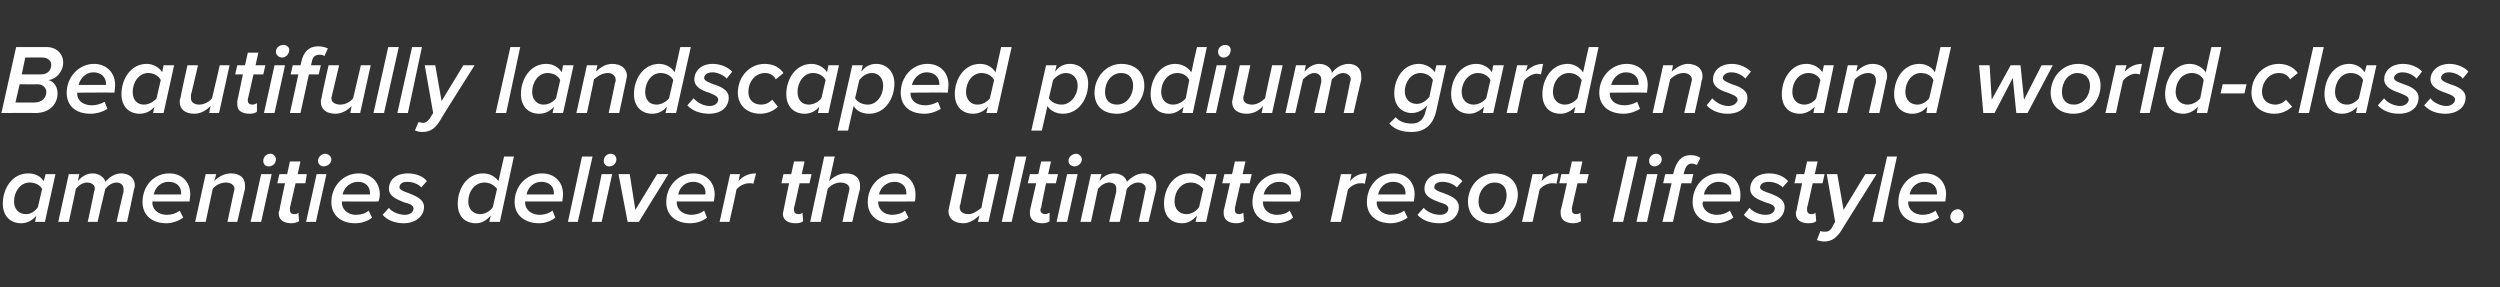 <?xml version="1.0" standalone="no"?><!DOCTYPE svg PUBLIC "-//W3C//DTD SVG 1.1//EN" "http://www.w3.org/Graphics/SVG/1.1/DTD/svg11.dtd"><svg xmlns="http://www.w3.org/2000/svg" version="1.1" width="356.1px" height="40.9px" viewBox="0 -5 356.1 40.9" style="top:-5px"><rect x="0" y="-5" width="356.1" height="40.9" fill="#333333" stroke="none"/>  <desc>Beautifully landscaped podium gardens and world class amenities deliver the ultimate resort lifestyle.</desc>  <defs/>  <g id="Polygon11426">    <path d="M 6.5 19.8 L 7.9 19.8 L 6.4 26.6 L 5 26.6 C 5 26.6 5.15 25.71 5.2 25.7 C 4.6 26.4 3.9 26.8 3 26.8 C 1.5 26.8 0.4 25.8 0.4 24 C 0.4 21.9 1.7 19.7 4 19.7 C 5 19.7 5.8 20.1 6.2 20.8 C 6.24 20.81 6.5 19.8 6.5 19.8 Z M 3.7 25.5 C 4.4 25.5 5 25.1 5.4 24.5 C 5.4 24.5 6 21.9 6 21.9 C 5.7 21.4 5.1 21 4.2 21 C 2.9 21 2 22.3 2 23.7 C 2 24.8 2.7 25.5 3.7 25.5 Z M 17.6 22.3 C 17.6 22.2 17.6 22.1 17.6 21.9 C 17.6 21.3 17.1 21 16.6 21 C 16 21 15.4 21.4 15 21.9 C 14.98 21.89 13.9 26.6 13.9 26.6 L 12.5 26.6 C 12.5 26.6 13.43 22.29 13.4 22.3 C 13.5 22.1 13.5 22 13.5 21.8 C 13.5 21.4 13.1 21 12.4 21 C 11.8 21 11.2 21.4 10.8 21.9 C 10.84 21.89 9.8 26.6 9.8 26.6 L 8.3 26.6 L 9.8 19.8 L 11.3 19.8 C 11.3 19.8 11.09 20.77 11.1 20.8 C 11.5 20.3 12.2 19.7 13.2 19.7 C 14.4 19.7 15 20.6 15 20.9 C 15 20.9 15 20.9 15 20.9 C 15.5 20.3 16.3 19.7 17.3 19.7 C 18.3 19.7 19.2 20.3 19.2 21.4 C 19.2 21.6 19.2 21.8 19.1 21.9 C 19.12 21.94 18.1 26.6 18.1 26.6 L 16.6 26.6 C 16.6 26.6 17.57 22.29 17.6 22.3 Z M 24.1 19.7 C 25.9 19.7 27.1 20.9 27.1 22.7 C 27.1 23 27 23.5 27 23.7 C 26.98 23.71 21.7 23.7 21.7 23.7 C 21.7 23.7 21.73 23.95 21.7 23.9 C 21.7 24.7 22.4 25.6 23.8 25.6 C 24.4 25.6 25.1 25.4 25.6 25 C 25.6 25 26.1 26 26.1 26 C 25.4 26.5 24.5 26.8 23.7 26.8 C 21.6 26.8 20.3 25.6 20.3 23.8 C 20.3 21.5 21.9 19.7 24.1 19.7 Z M 25.8 22.5 C 25.8 21.6 25.2 20.9 24 20.9 C 22.9 20.9 22.1 21.7 21.9 22.7 C 21.9 22.7 25.8 22.7 25.8 22.7 C 25.8 22.6 25.8 22.5 25.8 22.5 Z M 33.3 22.4 C 33.3 22.2 33.4 22.1 33.4 21.9 C 33.4 21.3 32.8 21 32.2 21 C 31.4 21 30.7 21.4 30.3 21.9 C 30.3 21.89 29.3 26.6 29.3 26.6 L 27.8 26.6 L 29.3 19.8 L 30.8 19.8 C 30.8 19.8 30.55 20.77 30.5 20.8 C 31.1 20.2 31.9 19.7 32.9 19.7 C 34.1 19.7 34.9 20.3 34.9 21.4 C 34.9 21.5 34.9 21.8 34.9 21.9 C 34.86 21.94 33.8 26.6 33.8 26.6 L 32.4 26.6 C 32.4 26.6 33.29 22.36 33.3 22.4 Z M 38.5 16.9 C 39 16.9 39.3 17.3 39.3 17.7 C 39.3 18.3 38.8 18.7 38.3 18.7 C 37.8 18.7 37.5 18.4 37.5 17.9 C 37.5 17.3 38 16.9 38.5 16.9 Z M 37.2 19.8 L 38.7 19.8 L 37.2 26.6 L 35.7 26.6 L 37.2 19.8 Z M 39.8 25 C 39.76 24.97 40.6 21.1 40.6 21.1 L 39.5 21.1 L 39.8 19.8 L 40.9 19.8 L 41.3 18 L 42.8 18 L 42.4 19.8 L 43.7 19.8 L 43.5 21.1 L 42.1 21.1 C 42.1 21.1 41.31 24.61 41.3 24.6 C 41.3 24.7 41.3 24.8 41.3 24.9 C 41.3 25.3 41.5 25.5 42 25.5 C 42.2 25.5 42.4 25.4 42.5 25.3 C 42.5 25.3 42.6 26.5 42.6 26.5 C 42.3 26.7 41.9 26.8 41.5 26.8 C 40.4 26.8 39.7 26.3 39.7 25.4 C 39.7 25.3 39.7 25.1 39.8 25 Z M 46.3 16.9 C 46.8 16.9 47.2 17.3 47.2 17.7 C 47.2 18.3 46.6 18.7 46.1 18.7 C 45.7 18.7 45.3 18.4 45.3 17.9 C 45.3 17.3 45.9 16.9 46.3 16.9 Z M 45.1 19.8 L 46.5 19.8 L 45 26.6 L 43.6 26.6 L 45.1 19.8 Z M 51.1 19.7 C 52.8 19.7 54.1 20.9 54.1 22.7 C 54.1 23 54 23.5 53.9 23.7 C 53.93 23.71 48.7 23.7 48.7 23.7 C 48.7 23.7 48.68 23.95 48.7 23.9 C 48.7 24.7 49.4 25.6 50.7 25.6 C 51.4 25.6 52.1 25.4 52.5 25 C 52.5 25 53 26 53 26 C 52.4 26.5 51.5 26.8 50.6 26.8 C 48.5 26.8 47.2 25.6 47.2 23.8 C 47.2 21.5 48.9 19.7 51.1 19.7 Z M 52.7 22.5 C 52.7 21.6 52.1 20.9 51 20.9 C 49.9 20.9 49 21.7 48.8 22.7 C 48.8 22.7 52.7 22.7 52.7 22.7 C 52.7 22.6 52.7 22.5 52.7 22.5 Z M 55.4 24.6 C 55.7 25.1 56.7 25.6 57.7 25.6 C 58.4 25.6 58.9 25.2 58.9 24.7 C 58.9 24.2 58.3 24 57.5 23.8 C 56.6 23.4 55.4 23 55.4 21.9 C 55.4 20.7 56.3 19.7 58.1 19.7 C 59.2 19.7 60.3 20.1 60.8 20.8 C 60.8 20.8 60 21.7 60 21.7 C 59.7 21.3 58.9 20.9 58 20.9 C 57.3 20.9 56.9 21.2 56.9 21.7 C 56.9 22 57.5 22.3 58.2 22.5 C 59.1 22.9 60.4 23.3 60.4 24.5 C 60.4 25.7 59.3 26.8 57.5 26.8 C 56.3 26.8 55.2 26.4 54.5 25.6 C 54.5 25.6 55.4 24.6 55.4 24.6 Z M 71.8 17.3 L 73.2 17.3 L 71.2 26.6 L 69.7 26.6 C 69.7 26.6 69.9 25.71 69.9 25.7 C 69.3 26.4 68.6 26.8 67.8 26.8 C 66.2 26.8 65.2 25.8 65.2 24 C 65.2 21.9 66.5 19.7 68.8 19.7 C 69.7 19.7 70.5 20.1 71 20.8 C 70.99 20.81 71.8 17.3 71.8 17.3 Z M 68.4 25.5 C 69.1 25.5 69.8 25.1 70.2 24.5 C 70.2 24.5 70.8 21.9 70.8 21.9 C 70.4 21.4 69.8 21 69 21 C 67.6 21 66.7 22.3 66.7 23.7 C 66.7 24.8 67.4 25.5 68.4 25.5 Z M 77.2 19.7 C 79 19.7 80.2 20.9 80.2 22.7 C 80.2 23 80.1 23.5 80.1 23.7 C 80.06 23.71 74.8 23.7 74.8 23.7 C 74.8 23.7 74.81 23.95 74.8 23.9 C 74.8 24.7 75.5 25.6 76.9 25.6 C 77.5 25.6 78.2 25.4 78.7 25 C 78.7 25 79.1 26 79.1 26 C 78.5 26.5 77.6 26.8 76.8 26.8 C 74.7 26.8 73.3 25.6 73.3 23.8 C 73.3 21.5 75 19.7 77.2 19.7 Z M 78.9 22.5 C 78.9 21.6 78.3 20.9 77.1 20.9 C 76 20.9 75.2 21.7 75 22.7 C 75 22.7 78.9 22.7 78.9 22.7 C 78.9 22.6 78.9 22.5 78.9 22.5 Z M 82.9 17.3 L 84.4 17.3 L 82.3 26.6 L 80.9 26.6 L 82.9 17.3 Z M 87 16.9 C 87.5 16.9 87.8 17.3 87.8 17.7 C 87.8 18.3 87.3 18.7 86.8 18.7 C 86.3 18.7 86 18.4 86 17.9 C 86 17.3 86.5 16.9 87 16.9 Z M 85.7 19.8 L 87.2 19.8 L 85.7 26.6 L 84.3 26.6 L 85.7 19.8 Z M 88.1 19.8 L 89.7 19.8 L 90.5 24.9 L 93.6 19.8 L 95.2 19.8 L 91 26.6 L 89.4 26.6 L 88.1 19.8 Z M 98.8 19.7 C 100.5 19.7 101.8 20.9 101.8 22.7 C 101.8 23 101.7 23.5 101.7 23.7 C 101.65 23.71 96.4 23.7 96.4 23.7 C 96.4 23.7 96.4 23.95 96.4 23.9 C 96.4 24.7 97.1 25.6 98.5 25.6 C 99.1 25.6 99.8 25.4 100.3 25 C 100.3 25 100.7 26 100.7 26 C 100.1 26.5 99.2 26.8 98.3 26.8 C 96.2 26.8 94.9 25.6 94.9 23.8 C 94.9 21.5 96.6 19.7 98.8 19.7 Z M 100.5 22.5 C 100.5 21.6 99.9 20.9 98.7 20.9 C 97.6 20.9 96.8 21.7 96.6 22.7 C 96.6 22.7 100.4 22.7 100.4 22.7 C 100.5 22.6 100.5 22.5 100.5 22.5 Z M 104 19.8 L 105.4 19.8 C 105.4 19.8 105.21 20.8 105.2 20.8 C 105.8 20.1 106.6 19.7 107.7 19.7 C 107.7 19.7 107.3 21.2 107.3 21.2 C 107.2 21.1 107 21.1 106.7 21.1 C 106 21.1 105.3 21.5 104.9 22 C 104.94 22.03 103.9 26.6 103.9 26.6 L 102.5 26.6 L 104 19.8 Z M 111.6 25 C 111.58 24.97 112.4 21.1 112.4 21.1 L 111.3 21.1 L 111.6 19.8 L 112.7 19.8 L 113.1 18 L 114.6 18 L 114.2 19.8 L 115.6 19.8 L 115.3 21.1 L 113.9 21.1 C 113.9 21.1 113.13 24.61 113.1 24.6 C 113.1 24.7 113.1 24.8 113.1 24.9 C 113.1 25.3 113.3 25.5 113.8 25.5 C 114 25.5 114.2 25.4 114.3 25.3 C 114.3 25.3 114.4 26.5 114.4 26.5 C 114.2 26.7 113.8 26.8 113.3 26.8 C 112.2 26.8 111.5 26.3 111.5 25.4 C 111.5 25.3 111.6 25.1 111.6 25 Z M 120.9 22.4 C 120.9 22.3 121 22 121 21.9 C 121 21.3 120.4 21 119.7 21 C 119 21 118.3 21.4 117.9 21.9 C 117.89 21.9 116.9 26.6 116.9 26.6 L 115.4 26.6 L 117.4 17.3 L 118.9 17.3 C 118.9 17.3 118.14 20.77 118.1 20.8 C 118.7 20.2 119.5 19.7 120.5 19.7 C 121.7 19.7 122.5 20.3 122.5 21.4 C 122.5 21.5 122.5 21.8 122.5 21.9 C 122.45 21.94 121.4 26.6 121.4 26.6 L 120 26.6 C 120 26.6 120.89 22.36 120.9 22.4 Z M 127.5 19.7 C 129.2 19.7 130.4 20.9 130.4 22.7 C 130.4 23 130.4 23.5 130.3 23.7 C 130.32 23.71 125.1 23.7 125.1 23.7 C 125.1 23.7 125.07 23.95 125.1 23.9 C 125.1 24.7 125.8 25.6 127.1 25.6 C 127.7 25.6 128.5 25.4 128.9 25 C 128.9 25 129.4 26 129.4 26 C 128.8 26.5 127.9 26.8 127 26.8 C 124.9 26.8 123.6 25.6 123.6 23.8 C 123.6 21.5 125.3 19.7 127.5 19.7 Z M 129.1 22.5 C 129.1 21.6 128.5 20.9 127.4 20.9 C 126.3 20.9 125.4 21.7 125.2 22.7 C 125.2 22.7 129.1 22.7 129.1 22.7 C 129.1 22.6 129.1 22.5 129.1 22.5 Z M 136.8 24.1 C 136.7 24.2 136.7 24.4 136.7 24.5 C 136.7 25.2 137.2 25.5 138 25.5 C 138.6 25.5 139.3 25 139.8 24.6 C 139.76 24.55 140.8 19.8 140.8 19.8 L 142.3 19.8 L 140.8 26.6 L 139.3 26.6 C 139.3 26.6 139.51 25.68 139.5 25.7 C 138.9 26.2 138.2 26.8 137.2 26.8 C 135.9 26.8 135.1 26.1 135.1 25.1 C 135.1 24.9 135.2 24.6 135.2 24.5 C 135.2 24.51 136.2 19.8 136.2 19.8 L 137.7 19.8 C 137.7 19.8 136.76 24.07 136.8 24.1 Z M 144.7 17.3 L 146.2 17.3 L 144.1 26.6 L 142.7 26.6 L 144.7 17.3 Z M 146.7 25 C 146.7 24.97 147.6 21.1 147.6 21.1 L 146.4 21.1 L 146.7 19.8 L 147.9 19.8 L 148.3 18 L 149.7 18 L 149.3 19.8 L 150.7 19.8 L 150.4 21.1 L 149 21.1 C 149 21.1 148.26 24.61 148.3 24.6 C 148.2 24.7 148.2 24.8 148.2 24.9 C 148.2 25.3 148.5 25.5 148.9 25.5 C 149.1 25.5 149.3 25.4 149.5 25.3 C 149.5 25.3 149.5 26.5 149.5 26.5 C 149.3 26.7 148.9 26.8 148.5 26.8 C 147.4 26.8 146.7 26.3 146.7 25.4 C 146.7 25.3 146.7 25.1 146.7 25 Z M 153.3 16.9 C 153.7 16.9 154.1 17.3 154.1 17.7 C 154.1 18.3 153.5 18.7 153.1 18.7 C 152.6 18.7 152.2 18.4 152.2 17.9 C 152.2 17.3 152.8 16.9 153.3 16.9 Z M 152 19.8 L 153.5 19.8 L 152 26.6 L 150.5 26.6 L 152 19.8 Z M 163.1 22.3 C 163.1 22.2 163.2 22.1 163.2 21.9 C 163.2 21.3 162.7 21 162.1 21 C 161.5 21 160.9 21.4 160.5 21.9 C 160.54 21.89 159.5 26.6 159.5 26.6 L 158 26.6 C 158 26.6 158.98 22.29 159 22.3 C 159 22.1 159 22 159 21.8 C 159 21.4 158.7 21 158 21 C 157.4 21 156.8 21.4 156.4 21.9 C 156.39 21.89 155.4 26.6 155.4 26.6 L 153.9 26.6 L 155.4 19.8 L 156.9 19.8 C 156.9 19.8 156.64 20.77 156.6 20.8 C 157 20.3 157.7 19.7 158.7 19.7 C 160 19.7 160.5 20.6 160.5 20.9 C 160.5 20.9 160.5 20.9 160.5 20.9 C 161.1 20.3 161.9 19.7 162.9 19.7 C 163.9 19.7 164.7 20.3 164.7 21.4 C 164.7 21.6 164.7 21.8 164.7 21.9 C 164.68 21.94 163.6 26.6 163.6 26.6 L 162.2 26.6 C 162.2 26.6 163.13 22.29 163.1 22.3 Z M 171.8 19.8 L 173.3 19.8 L 171.8 26.6 L 170.3 26.6 C 170.3 26.6 170.5 25.71 170.5 25.7 C 169.9 26.4 169.2 26.8 168.4 26.8 C 166.8 26.8 165.8 25.8 165.8 24 C 165.8 21.9 167.1 19.7 169.4 19.7 C 170.3 19.7 171.1 20.1 171.6 20.8 C 171.59 20.81 171.8 19.8 171.8 19.8 Z M 169 25.5 C 169.7 25.5 170.4 25.1 170.8 24.5 C 170.8 24.5 171.4 21.9 171.4 21.9 C 171 21.4 170.4 21 169.6 21 C 168.2 21 167.3 22.3 167.3 23.7 C 167.3 24.8 168 25.5 169 25.5 Z M 174.3 25 C 174.34 24.97 175.2 21.1 175.2 21.1 L 174.1 21.1 L 174.4 19.8 L 175.5 19.8 L 175.9 18 L 177.4 18 L 177 19.8 L 178.3 19.8 L 178 21.1 L 176.7 21.1 C 176.7 21.1 175.89 24.61 175.9 24.6 C 175.9 24.7 175.9 24.8 175.9 24.9 C 175.9 25.3 176.1 25.5 176.5 25.5 C 176.7 25.5 177 25.4 177.1 25.3 C 177.1 25.3 177.2 26.5 177.2 26.5 C 176.9 26.7 176.5 26.8 176.1 26.8 C 175 26.8 174.3 26.3 174.3 25.4 C 174.3 25.3 174.3 25.1 174.3 25 Z M 182.3 19.7 C 184 19.7 185.3 20.9 185.3 22.7 C 185.3 23 185.2 23.5 185.1 23.7 C 185.13 23.71 179.9 23.7 179.9 23.7 C 179.9 23.7 179.88 23.95 179.9 23.9 C 179.9 24.7 180.6 25.6 181.9 25.6 C 182.6 25.6 183.3 25.4 183.7 25 C 183.7 25 184.2 26 184.2 26 C 183.6 26.5 182.7 26.8 181.8 26.8 C 179.7 26.8 178.4 25.6 178.4 23.8 C 178.4 21.5 180.1 19.7 182.3 19.7 Z M 183.9 22.5 C 183.9 21.6 183.4 20.9 182.2 20.9 C 181.1 20.9 180.2 21.7 180 22.7 C 180 22.7 183.9 22.7 183.9 22.7 C 183.9 22.6 183.9 22.5 183.9 22.5 Z M 191 19.8 L 192.5 19.8 C 192.5 19.8 192.29 20.8 192.3 20.8 C 192.9 20.1 193.6 19.7 194.7 19.7 C 194.7 19.7 194.4 21.2 194.4 21.2 C 194.3 21.1 194.1 21.1 193.8 21.1 C 193.1 21.1 192.4 21.5 192 22 C 192.02 22.03 191 26.6 191 26.6 L 189.5 26.6 L 191 19.8 Z M 198.5 19.7 C 200.3 19.7 201.5 20.9 201.5 22.7 C 201.5 23 201.4 23.5 201.4 23.7 C 201.39 23.71 196.1 23.7 196.1 23.7 C 196.1 23.7 196.13 23.95 196.1 23.9 C 196.1 24.7 196.8 25.6 198.2 25.6 C 198.8 25.6 199.5 25.4 200 25 C 200 25 200.5 26 200.5 26 C 199.8 26.5 198.9 26.8 198.1 26.8 C 196 26.8 194.7 25.6 194.7 23.8 C 194.7 21.5 196.3 19.7 198.5 19.7 Z M 200.2 22.5 C 200.2 21.6 199.6 20.9 198.4 20.9 C 197.3 20.9 196.5 21.7 196.3 22.7 C 196.3 22.7 200.2 22.7 200.2 22.7 C 200.2 22.6 200.2 22.5 200.2 22.5 Z M 202.8 24.6 C 203.2 25.1 204.1 25.6 205.1 25.6 C 205.9 25.6 206.3 25.2 206.3 24.7 C 206.3 24.2 205.7 24 205 23.8 C 204 23.4 202.9 23 202.9 21.9 C 202.9 20.7 203.8 19.7 205.5 19.7 C 206.7 19.7 207.7 20.1 208.3 20.8 C 208.3 20.8 207.5 21.7 207.5 21.7 C 207.2 21.3 206.3 20.9 205.5 20.9 C 204.7 20.9 204.3 21.2 204.3 21.7 C 204.3 22 204.9 22.3 205.6 22.5 C 206.6 22.9 207.8 23.3 207.8 24.5 C 207.8 25.7 206.8 26.8 205 26.8 C 203.8 26.8 202.6 26.4 201.9 25.6 C 201.9 25.6 202.8 24.6 202.8 24.6 Z M 212.9 19.7 C 215 19.7 216.2 21 216.2 22.7 C 216.2 24.8 214.5 26.8 212.3 26.8 C 210.2 26.8 209.1 25.5 209.1 23.7 C 209.1 21.6 210.7 19.7 212.9 19.7 Z M 212.9 21 C 211.5 21 210.6 22.3 210.6 23.7 C 210.6 24.8 211.2 25.5 212.3 25.5 C 213.7 25.5 214.6 24.2 214.6 22.8 C 214.6 21.7 214 21 212.9 21 Z M 218.3 19.8 L 219.8 19.8 C 219.8 19.8 219.57 20.8 219.6 20.8 C 220.2 20.1 220.9 19.7 222 19.7 C 222 19.7 221.7 21.2 221.7 21.2 C 221.6 21.1 221.4 21.1 221.1 21.1 C 220.4 21.1 219.7 21.5 219.3 22 C 219.31 22.03 218.3 26.6 218.3 26.6 L 216.8 26.6 L 218.3 19.8 Z M 222.3 25 C 222.34 24.97 223.2 21.1 223.2 21.1 L 222.1 21.1 L 222.4 19.8 L 223.5 19.8 L 223.9 18 L 225.4 18 L 225 19.8 L 226.3 19.8 L 226 21.1 L 224.7 21.1 C 224.7 21.1 223.9 24.61 223.9 24.6 C 223.9 24.7 223.9 24.8 223.9 24.9 C 223.9 25.3 224.1 25.5 224.5 25.5 C 224.8 25.5 225 25.4 225.1 25.3 C 225.1 25.3 225.2 26.5 225.2 26.5 C 224.9 26.7 224.5 26.8 224.1 26.8 C 223 26.8 222.3 26.3 222.3 25.4 C 222.3 25.3 222.3 25.1 222.3 25 Z M 231.8 17.3 L 233.3 17.3 L 231.2 26.6 L 229.7 26.6 L 231.8 17.3 Z M 235.9 16.9 C 236.4 16.9 236.7 17.3 236.7 17.7 C 236.7 18.3 236.1 18.7 235.7 18.7 C 235.2 18.7 234.9 18.4 234.9 17.9 C 234.9 17.3 235.4 16.9 235.9 16.9 Z M 234.6 19.8 L 236.1 19.8 L 234.6 26.6 L 233.1 26.6 L 234.6 19.8 Z M 238.1 21.1 L 236.9 21.1 L 237.2 19.8 L 238.3 19.8 C 238.3 19.8 238.43 19.47 238.4 19.5 C 238.8 18 239.5 17.1 240.8 17.1 C 241.3 17.1 241.8 17.2 242.2 17.5 C 242.2 17.5 241.7 18.5 241.7 18.5 C 241.5 18.4 241.2 18.3 241 18.3 C 240.4 18.3 240.1 18.7 239.9 19.5 C 239.9 19.47 239.8 19.8 239.8 19.8 L 241.2 19.8 L 240.9 21.1 L 239.5 21.1 L 238.3 26.6 L 236.8 26.6 L 238.1 21.1 Z M 244.9 19.7 C 246.7 19.7 247.9 20.9 247.9 22.7 C 247.9 23 247.9 23.5 247.8 23.7 C 247.79 23.71 242.6 23.7 242.6 23.7 C 242.6 23.7 242.54 23.95 242.5 23.9 C 242.5 24.7 243.2 25.6 244.6 25.6 C 245.2 25.6 245.9 25.4 246.4 25 C 246.4 25 246.9 26 246.9 26 C 246.2 26.5 245.3 26.8 244.5 26.8 C 242.4 26.8 241.1 25.6 241.1 23.8 C 241.1 21.5 242.7 19.7 244.9 19.7 Z M 246.6 22.5 C 246.6 21.6 246 20.9 244.8 20.9 C 243.7 20.9 242.9 21.7 242.7 22.7 C 242.7 22.7 246.6 22.7 246.6 22.7 C 246.6 22.6 246.6 22.5 246.6 22.5 Z M 249.2 24.6 C 249.6 25.1 250.5 25.6 251.5 25.6 C 252.3 25.6 252.8 25.2 252.8 24.7 C 252.8 24.2 252.1 24 251.4 23.8 C 250.4 23.4 249.3 23 249.3 21.9 C 249.3 20.7 250.2 19.7 252 19.7 C 253.1 19.7 254.1 20.1 254.7 20.8 C 254.7 20.8 253.9 21.7 253.9 21.7 C 253.6 21.3 252.8 20.9 251.9 20.9 C 251.2 20.9 250.7 21.2 250.7 21.7 C 250.7 22 251.3 22.3 252 22.5 C 253 22.9 254.2 23.3 254.2 24.5 C 254.2 25.7 253.2 26.8 251.4 26.8 C 250.2 26.8 249.1 26.4 248.4 25.6 C 248.4 25.6 249.2 24.6 249.2 24.6 Z M 255.9 25 C 255.87 24.97 256.7 21.1 256.7 21.1 L 255.6 21.1 L 255.9 19.8 L 257 19.8 L 257.4 18 L 258.9 18 L 258.5 19.8 L 259.9 19.8 L 259.6 21.1 L 258.2 21.1 C 258.2 21.1 257.43 24.61 257.4 24.6 C 257.4 24.7 257.4 24.8 257.4 24.9 C 257.4 25.3 257.6 25.5 258.1 25.5 C 258.3 25.5 258.5 25.4 258.6 25.3 C 258.6 25.3 258.7 26.5 258.7 26.5 C 258.5 26.7 258.1 26.8 257.6 26.8 C 256.5 26.8 255.8 26.3 255.8 25.4 C 255.8 25.3 255.8 25.1 255.9 25 Z M 260 28 C 260.4 28 260.6 27.9 260.9 27.5 C 260.9 27.46 261.4 26.6 261.4 26.6 L 260.2 19.8 L 261.7 19.8 L 262.6 24.9 L 265.7 19.8 L 267.3 19.8 C 267.3 19.8 262.26 27.83 262.3 27.8 C 261.6 28.9 260.9 29.4 259.8 29.4 C 259.5 29.4 259.1 29.3 258.8 29.2 C 258.8 29.2 259.3 27.9 259.3 27.9 C 259.5 28 259.7 28 260 28 Z M 268.8 17.3 L 270.2 17.3 L 268.2 26.6 L 266.7 26.6 L 268.8 17.3 Z M 274.2 19.7 C 276 19.7 277.2 20.9 277.2 22.7 C 277.2 23 277.1 23.5 277.1 23.7 C 277.08 23.71 271.8 23.7 271.8 23.7 C 271.8 23.7 271.83 23.95 271.8 23.9 C 271.8 24.7 272.5 25.6 273.9 25.6 C 274.5 25.6 275.2 25.4 275.7 25 C 275.7 25 276.2 26 276.2 26 C 275.5 26.5 274.6 26.8 273.8 26.8 C 271.7 26.8 270.4 25.6 270.4 23.8 C 270.4 21.5 272 19.7 274.2 19.7 Z M 275.9 22.5 C 275.9 21.6 275.3 20.9 274.1 20.9 C 273 20.9 272.2 21.7 272 22.7 C 272 22.7 275.9 22.7 275.9 22.7 C 275.9 22.6 275.9 22.5 275.9 22.5 Z M 278.9 24.8 C 279.3 24.8 279.7 25.2 279.7 25.7 C 279.7 26.3 279.3 26.8 278.7 26.8 C 278.2 26.8 277.8 26.4 277.8 25.9 C 277.8 25.3 278.3 24.8 278.9 24.8 Z " stroke="none" fill="#fff"/>  </g>  <g id="Polygon11425">    <path d="M 2.3 1.7 C 2.3 1.7 6.55 1.72 6.6 1.7 C 8.1 1.7 9 2.7 9 3.9 C 9 5.2 8 6.3 6.9 6.4 C 7.7 6.6 8.2 7.4 8.2 8.3 C 8.2 9.6 7.3 11.1 5 11.1 C 5 11.06 0.2 11.1 0.2 11.1 L 2.3 1.7 Z M 6.1 3.2 C 6.12 3.16 3.6 3.2 3.6 3.2 L 3.1 5.6 C 3.1 5.6 5.75 5.59 5.8 5.6 C 6.9 5.6 7.3 4.9 7.3 4.2 C 7.3 3.6 6.7 3.2 6.1 3.2 Z M 5.3 7 C 5.35 7.03 2.8 7 2.8 7 L 2.2 9.6 C 2.2 9.6 4.91 9.62 4.9 9.6 C 6 9.6 6.6 8.9 6.6 8.1 C 6.6 7.5 6.1 7 5.3 7 Z M 13.4 4.1 C 15.1 4.1 16.4 5.3 16.4 7.1 C 16.4 7.5 16.3 8 16.3 8.2 C 16.25 8.16 11 8.2 11 8.2 C 11 8.2 11 8.4 11 8.4 C 11 9.2 11.7 10 13.1 10 C 13.7 10 14.4 9.8 14.9 9.5 C 14.9 9.5 15.3 10.5 15.3 10.5 C 14.7 10.9 13.8 11.2 12.9 11.2 C 10.8 11.2 9.5 10.1 9.5 8.2 C 9.5 6 11.2 4.1 13.4 4.1 Z M 15.1 6.9 C 15.1 6.1 14.5 5.3 13.3 5.3 C 12.2 5.3 11.4 6.2 11.2 7.1 C 11.2 7.1 15.1 7.1 15.1 7.1 C 15.1 7.1 15.1 7 15.1 6.9 Z M 23.3 4.3 L 24.8 4.3 L 23.3 11.1 L 21.8 11.1 C 21.8 11.1 22.02 10.16 22 10.2 C 21.5 10.8 20.8 11.2 19.9 11.2 C 18.4 11.2 17.3 10.2 17.3 8.4 C 17.3 6.3 18.6 4.1 20.9 4.1 C 21.8 4.1 22.7 4.6 23.1 5.3 C 23.11 5.26 23.3 4.3 23.3 4.3 Z M 20.5 9.9 C 21.2 9.9 21.9 9.5 22.3 9 C 22.3 9 22.9 6.4 22.9 6.4 C 22.6 5.8 21.9 5.4 21.1 5.4 C 19.8 5.4 18.9 6.7 18.9 8.1 C 18.9 9.2 19.5 9.9 20.5 9.9 Z M 27.2 8.5 C 27.2 8.7 27.2 8.8 27.2 9 C 27.2 9.6 27.7 9.9 28.4 9.9 C 29.1 9.9 29.8 9.5 30.2 9 C 30.22 9 31.3 4.3 31.3 4.3 L 32.7 4.3 L 31.2 11.1 L 29.8 11.1 C 29.8 11.1 29.97 10.14 30 10.1 C 29.4 10.7 28.6 11.2 27.7 11.2 C 26.4 11.2 25.6 10.6 25.6 9.5 C 25.6 9.4 25.6 9.1 25.7 9 C 25.66 8.96 26.7 4.3 26.7 4.3 L 28.2 4.3 C 28.2 4.3 27.23 8.53 27.2 8.5 Z M 33.8 9.4 C 33.8 9.42 34.6 5.6 34.6 5.6 L 33.5 5.6 L 33.8 4.3 L 34.9 4.3 L 35.3 2.5 L 36.8 2.5 L 36.4 4.3 L 37.8 4.3 L 37.5 5.6 L 36.1 5.6 C 36.1 5.6 35.35 9.06 35.3 9.1 C 35.3 9.1 35.3 9.2 35.3 9.3 C 35.3 9.7 35.5 9.9 36 9.9 C 36.2 9.9 36.4 9.8 36.6 9.7 C 36.6 9.7 36.6 10.9 36.6 10.9 C 36.4 11.1 36 11.2 35.6 11.2 C 34.5 11.2 33.8 10.8 33.8 9.9 C 33.8 9.8 33.8 9.6 33.8 9.4 Z M 40.4 1.4 C 40.8 1.4 41.2 1.7 41.2 2.1 C 41.2 2.8 40.6 3.2 40.2 3.2 C 39.7 3.2 39.3 2.8 39.3 2.4 C 39.3 1.7 39.9 1.4 40.4 1.4 Z M 39.1 4.3 L 40.6 4.3 L 39.1 11.1 L 37.6 11.1 L 39.1 4.3 Z M 42.5 5.6 L 41.4 5.6 L 41.7 4.3 L 42.8 4.3 C 42.8 4.3 42.91 3.92 42.9 3.9 C 43.2 2.4 44 1.6 45.3 1.6 C 45.8 1.6 46.3 1.7 46.7 1.9 C 46.7 1.9 46.2 3 46.2 3 C 46 2.8 45.7 2.8 45.5 2.8 C 44.9 2.8 44.5 3.1 44.4 3.9 C 44.38 3.92 44.3 4.3 44.3 4.3 L 45.7 4.3 L 45.4 5.6 L 44 5.6 L 42.8 11.1 L 41.3 11.1 L 42.5 5.6 Z M 47.3 8.5 C 47.3 8.7 47.2 8.8 47.2 9 C 47.2 9.6 47.8 9.9 48.5 9.9 C 49.2 9.9 49.9 9.5 50.3 9 C 50.31 9 51.4 4.3 51.4 4.3 L 52.8 4.3 L 51.3 11.1 L 49.9 11.1 C 49.9 11.1 50.06 10.14 50.1 10.1 C 49.5 10.7 48.7 11.2 47.8 11.2 C 46.5 11.2 45.7 10.6 45.7 9.5 C 45.7 9.4 45.7 9.1 45.8 9 C 45.75 8.96 46.8 4.3 46.8 4.3 L 48.3 4.3 C 48.3 4.3 47.32 8.53 47.3 8.5 Z M 55.3 1.7 L 56.8 1.7 L 54.7 11.1 L 53.2 11.1 L 55.3 1.7 Z M 58.7 1.7 L 60.1 1.7 L 58.1 11.1 L 56.6 11.1 L 58.7 1.7 Z M 60.3 12.5 C 60.6 12.5 60.9 12.3 61.2 11.9 C 61.19 11.91 61.7 11.1 61.7 11.1 L 60.5 4.3 L 62 4.3 L 62.9 9.4 L 66 4.3 L 67.6 4.3 C 67.6 4.3 62.55 12.28 62.6 12.3 C 61.9 13.4 61.2 13.8 60.1 13.8 C 59.8 13.8 59.4 13.7 59.1 13.6 C 59.1 13.6 59.6 12.4 59.6 12.4 C 59.8 12.4 60 12.5 60.3 12.5 Z M 72.7 1.7 L 74.1 1.7 L 72.1 11.1 L 70.6 11.1 L 72.7 1.7 Z M 80.2 4.3 L 81.7 4.3 L 80.2 11.1 L 78.7 11.1 C 78.7 11.1 78.94 10.16 78.9 10.2 C 78.4 10.8 77.7 11.2 76.8 11.2 C 75.3 11.2 74.2 10.2 74.2 8.4 C 74.2 6.3 75.5 4.1 77.8 4.1 C 78.8 4.1 79.6 4.6 80 5.3 C 80.04 5.26 80.2 4.3 80.2 4.3 Z M 77.4 9.9 C 78.2 9.9 78.8 9.5 79.2 9 C 79.2 9 79.8 6.4 79.8 6.4 C 79.5 5.8 78.8 5.4 78 5.4 C 76.7 5.4 75.8 6.7 75.8 8.1 C 75.8 9.2 76.5 9.9 77.4 9.9 Z M 87.6 6.8 C 87.7 6.7 87.7 6.5 87.7 6.4 C 87.7 5.7 87.1 5.4 86.6 5.4 C 85.7 5.4 85.1 5.9 84.6 6.3 C 84.63 6.34 83.6 11.1 83.6 11.1 L 82.1 11.1 L 83.6 4.3 L 85.1 4.3 C 85.1 4.3 84.88 5.22 84.9 5.2 C 85.4 4.7 86.2 4.1 87.2 4.1 C 88.5 4.1 89.3 4.8 89.3 5.8 C 89.3 6 89.2 6.3 89.2 6.4 C 89.19 6.4 88.2 11.1 88.2 11.1 L 86.7 11.1 C 86.7 11.1 87.63 6.82 87.6 6.8 Z M 96.9 1.7 L 98.4 1.7 L 96.3 11.1 L 94.8 11.1 C 94.8 11.1 95.02 10.16 95 10.2 C 94.5 10.8 93.8 11.2 92.9 11.2 C 91.4 11.2 90.3 10.2 90.3 8.4 C 90.3 6.3 91.6 4.1 93.9 4.1 C 94.8 4.1 95.7 4.6 96.1 5.3 C 96.11 5.26 96.9 1.7 96.9 1.7 Z M 93.5 9.9 C 94.2 9.9 94.9 9.5 95.3 9 C 95.3 9 95.9 6.4 95.9 6.4 C 95.6 5.8 94.9 5.4 94.1 5.4 C 92.8 5.4 91.9 6.7 91.9 8.1 C 91.9 9.2 92.5 9.9 93.5 9.9 Z M 98.8 9 C 99.2 9.5 100.1 10.1 101.1 10.1 C 101.9 10.1 102.3 9.6 102.3 9.2 C 102.3 8.7 101.7 8.5 101 8.2 C 100 7.9 98.9 7.4 98.9 6.3 C 98.9 5.2 99.8 4.1 101.5 4.1 C 102.7 4.1 103.7 4.6 104.3 5.2 C 104.3 5.2 103.5 6.2 103.5 6.2 C 103.2 5.8 102.3 5.3 101.5 5.3 C 100.7 5.3 100.3 5.7 100.3 6.1 C 100.3 6.5 100.9 6.7 101.6 7 C 102.6 7.3 103.8 7.8 103.8 8.9 C 103.8 10.2 102.8 11.2 101 11.2 C 99.8 11.2 98.6 10.8 97.9 10 C 97.9 10 98.8 9 98.8 9 Z M 108.9 4.1 C 110.3 4.1 111.1 4.7 111.6 5.4 C 111.6 5.4 110.5 6.3 110.5 6.3 C 110.2 5.7 109.6 5.4 109 5.4 C 107.5 5.4 106.6 6.7 106.6 8.1 C 106.6 9.3 107.4 9.9 108.4 9.9 C 109.1 9.9 109.6 9.6 110 9.2 C 110 9.2 110.8 10.2 110.8 10.2 C 110.3 10.7 109.4 11.2 108.3 11.2 C 106.4 11.2 105.1 10 105.1 8.2 C 105.1 5.9 106.8 4.1 108.9 4.1 Z M 118 4.3 L 119.5 4.3 L 118 11.1 L 116.5 11.1 C 116.5 11.1 116.72 10.16 116.7 10.2 C 116.2 10.8 115.5 11.2 114.6 11.2 C 113.1 11.2 112 10.2 112 8.4 C 112 6.3 113.3 4.1 115.6 4.1 C 116.5 4.1 117.4 4.6 117.8 5.3 C 117.81 5.26 118 4.3 118 4.3 Z M 115.2 9.9 C 115.9 9.9 116.6 9.5 117 9 C 117 9 117.6 6.4 117.6 6.4 C 117.3 5.8 116.6 5.4 115.8 5.4 C 114.5 5.4 113.6 6.7 113.6 8.1 C 113.6 9.2 114.2 9.9 115.2 9.9 Z M 120.8 13.6 L 119.3 13.6 L 121.4 4.3 L 122.9 4.3 C 122.9 4.3 122.65 5.19 122.7 5.2 C 123.2 4.5 123.9 4.1 124.8 4.1 C 126.3 4.1 127.4 5.2 127.4 6.9 C 127.4 9 126.1 11.2 123.8 11.2 C 122.8 11.2 122 10.8 121.6 10.1 C 121.57 10.09 120.8 13.6 120.8 13.6 Z M 124.2 5.4 C 123.4 5.4 122.8 5.9 122.4 6.4 C 122.4 6.4 121.8 9 121.8 9 C 122.1 9.5 122.8 9.9 123.6 9.9 C 124.9 9.9 125.8 8.6 125.8 7.2 C 125.8 6.1 125.1 5.4 124.2 5.4 Z M 132.1 4.1 C 133.9 4.1 135.1 5.3 135.1 7.1 C 135.1 7.5 135 8 135 8.2 C 134.97 8.16 129.7 8.2 129.7 8.2 C 129.7 8.2 129.72 8.4 129.7 8.4 C 129.7 9.2 130.4 10 131.8 10 C 132.4 10 133.1 9.8 133.6 9.5 C 133.6 9.5 134 10.5 134 10.5 C 133.4 10.9 132.5 11.2 131.7 11.2 C 129.6 11.2 128.3 10.1 128.3 8.2 C 128.3 6 129.9 4.1 132.1 4.1 Z M 133.8 6.9 C 133.8 6.1 133.2 5.3 132 5.3 C 130.9 5.3 130.1 6.2 129.9 7.1 C 129.9 7.1 133.8 7.1 133.8 7.1 C 133.8 7.1 133.8 7 133.8 6.9 Z M 142.6 1.7 L 144.1 1.7 L 142 11.1 L 140.5 11.1 C 140.5 11.1 140.74 10.16 140.7 10.2 C 140.2 10.8 139.5 11.2 138.6 11.2 C 137.1 11.2 136 10.2 136 8.4 C 136 6.3 137.3 4.1 139.6 4.1 C 140.6 4.1 141.4 4.6 141.8 5.3 C 141.83 5.26 142.6 1.7 142.6 1.7 Z M 139.2 9.9 C 140 9.9 140.6 9.5 141 9 C 141 9 141.6 6.4 141.6 6.4 C 141.3 5.8 140.6 5.4 139.8 5.4 C 138.5 5.4 137.6 6.7 137.6 8.1 C 137.6 9.2 138.3 9.9 139.2 9.9 Z M 148.4 13.6 L 146.9 13.6 L 149 4.3 L 150.5 4.3 C 150.5 4.3 150.27 5.19 150.3 5.2 C 150.8 4.5 151.5 4.1 152.4 4.1 C 153.9 4.1 155 5.2 155 6.9 C 155 9 153.7 11.2 151.4 11.2 C 150.5 11.2 149.6 10.8 149.2 10.1 C 149.2 10.09 148.4 13.6 148.4 13.6 Z M 151.8 5.4 C 151.1 5.4 150.4 5.9 150 6.4 C 150 6.4 149.4 9 149.4 9 C 149.7 9.5 150.4 9.9 151.2 9.9 C 152.5 9.9 153.5 8.6 153.5 7.2 C 153.5 6.1 152.8 5.4 151.8 5.4 Z M 159.7 4.1 C 161.8 4.1 163 5.4 163 7.2 C 163 9.3 161.3 11.2 159.1 11.2 C 157 11.2 155.9 10 155.9 8.2 C 155.9 6.1 157.5 4.1 159.7 4.1 Z M 159.7 5.4 C 158.3 5.4 157.4 6.7 157.4 8.1 C 157.4 9.2 158 9.9 159.1 9.9 C 160.5 9.9 161.4 8.6 161.4 7.2 C 161.4 6.1 160.8 5.4 159.7 5.4 Z M 170.5 1.7 L 171.9 1.7 L 169.9 11.1 L 168.4 11.1 C 168.4 11.1 168.58 10.16 168.6 10.2 C 168 10.8 167.3 11.2 166.5 11.2 C 164.9 11.2 163.9 10.2 163.9 8.4 C 163.9 6.3 165.2 4.1 167.4 4.1 C 168.4 4.1 169.2 4.6 169.7 5.3 C 169.68 5.26 170.5 1.7 170.5 1.7 Z M 167.1 9.9 C 167.8 9.9 168.5 9.5 168.9 9 C 168.9 9 169.4 6.4 169.4 6.4 C 169.1 5.8 168.5 5.4 167.7 5.4 C 166.3 5.4 165.4 6.7 165.4 8.1 C 165.4 9.2 166.1 9.9 167.1 9.9 Z M 174.5 1.4 C 175 1.4 175.3 1.7 175.3 2.1 C 175.3 2.8 174.8 3.2 174.3 3.2 C 173.8 3.2 173.5 2.8 173.5 2.4 C 173.5 1.7 174.1 1.4 174.5 1.4 Z M 173.3 4.3 L 174.7 4.3 L 173.2 11.1 L 171.8 11.1 L 173.3 4.3 Z M 177.2 8.5 C 177.1 8.7 177.1 8.8 177.1 9 C 177.1 9.6 177.6 9.9 178.4 9.9 C 179 9.9 179.7 9.5 180.2 9 C 180.16 9 181.2 4.3 181.2 4.3 L 182.7 4.3 L 181.2 11.1 L 179.7 11.1 C 179.7 11.1 179.91 10.14 179.9 10.1 C 179.4 10.7 178.6 11.2 177.6 11.2 C 176.3 11.2 175.5 10.6 175.5 9.5 C 175.5 9.4 175.6 9.1 175.6 9 C 175.6 8.96 176.6 4.3 176.6 4.3 L 178.1 4.3 C 178.1 4.3 177.17 8.53 177.2 8.5 Z M 192.3 6.7 C 192.3 6.7 192.4 6.5 192.4 6.3 C 192.4 5.8 191.9 5.4 191.3 5.4 C 190.7 5.4 190.1 5.9 189.7 6.3 C 189.73 6.34 188.7 11.1 188.7 11.1 L 187.2 11.1 C 187.2 11.1 188.17 6.75 188.2 6.7 C 188.2 6.6 188.2 6.5 188.2 6.3 C 188.2 5.8 187.8 5.4 187.2 5.4 C 186.6 5.4 186 5.9 185.6 6.3 C 185.58 6.34 184.5 11.1 184.5 11.1 L 183.1 11.1 L 184.6 4.3 L 186 4.3 C 186 4.3 185.83 5.22 185.8 5.2 C 186.2 4.8 186.9 4.1 187.9 4.1 C 189.2 4.1 189.7 5 189.7 5.3 C 189.7 5.3 189.7 5.4 189.7 5.4 C 190.2 4.7 191.1 4.1 192.1 4.1 C 193.1 4.1 193.9 4.7 193.9 5.8 C 193.9 6 193.9 6.3 193.9 6.4 C 193.87 6.4 192.8 11.1 192.8 11.1 L 191.4 11.1 C 191.4 11.1 192.32 6.75 192.3 6.7 Z M 198.8 11.7 C 199.3 12.3 200.1 12.6 201.1 12.6 C 202 12.6 202.8 12.2 203.1 10.7 C 203.1 10.7 203.3 10 203.3 10 C 202.8 10.6 202 11.1 201.1 11.1 C 199.8 11.1 198.6 10.2 198.6 8.3 C 198.6 6.2 199.9 4.1 202.1 4.1 C 203 4.1 203.9 4.6 204.4 5.3 C 204.35 5.26 204.6 4.3 204.6 4.3 L 206 4.3 C 206 4.3 204.62 10.71 204.6 10.7 C 204.1 13.1 202.6 13.8 201.1 13.8 C 199.8 13.8 198.7 13.5 197.9 12.6 C 197.9 12.6 198.8 11.7 198.8 11.7 Z M 204.1 6.4 C 203.8 5.8 203.1 5.4 202.3 5.4 C 201 5.4 200.1 6.7 200.1 8 C 200.1 9.1 200.8 9.8 201.8 9.8 C 202.5 9.8 203.1 9.4 203.6 8.8 C 203.6 8.8 204.1 6.4 204.1 6.4 Z M 212.7 4.3 L 214.2 4.3 L 212.7 11.1 L 211.2 11.1 C 211.2 11.1 211.41 10.16 211.4 10.2 C 210.8 10.8 210.1 11.2 209.3 11.2 C 207.8 11.2 206.7 10.2 206.7 8.4 C 206.7 6.3 208 4.1 210.3 4.1 C 211.2 4.1 212.1 4.6 212.5 5.3 C 212.5 5.26 212.7 4.3 212.7 4.3 Z M 209.9 9.9 C 210.6 9.9 211.3 9.5 211.7 9 C 211.7 9 212.3 6.4 212.3 6.4 C 212 5.8 211.3 5.4 210.5 5.4 C 209.2 5.4 208.2 6.7 208.2 8.1 C 208.2 9.2 208.9 9.9 209.9 9.9 Z M 216.1 4.3 L 217.6 4.3 C 217.6 4.3 217.33 5.25 217.3 5.2 C 218 4.6 218.7 4.1 219.8 4.1 C 219.8 4.1 219.5 5.6 219.5 5.6 C 219.4 5.6 219.1 5.5 218.9 5.5 C 218.2 5.5 217.5 6 217.1 6.5 C 217.07 6.48 216.1 11.1 216.1 11.1 L 214.6 11.1 L 216.1 4.3 Z M 226.3 1.7 L 227.7 1.7 L 225.7 11.1 L 224.2 11.1 C 224.2 11.1 224.4 10.16 224.4 10.2 C 223.8 10.8 223.1 11.2 222.3 11.2 C 220.7 11.2 219.7 10.2 219.7 8.4 C 219.7 6.3 221 4.1 223.3 4.1 C 224.2 4.1 225 4.6 225.5 5.3 C 225.49 5.26 226.3 1.7 226.3 1.7 Z M 222.9 9.9 C 223.6 9.9 224.3 9.5 224.7 9 C 224.7 9 225.3 6.4 225.3 6.4 C 224.9 5.8 224.3 5.4 223.5 5.4 C 222.1 5.4 221.2 6.7 221.2 8.1 C 221.2 9.2 221.9 9.9 222.9 9.9 Z M 231.7 4.1 C 233.5 4.1 234.7 5.3 234.7 7.1 C 234.7 7.5 234.6 8 234.6 8.2 C 234.57 8.16 229.3 8.2 229.3 8.2 C 229.3 8.2 229.32 8.4 229.3 8.4 C 229.3 9.2 230 10 231.4 10 C 232 10 232.7 9.8 233.2 9.5 C 233.2 9.5 233.6 10.5 233.6 10.5 C 233 10.9 232.1 11.2 231.3 11.2 C 229.2 11.2 227.8 10.1 227.8 8.2 C 227.8 6 229.5 4.1 231.7 4.1 Z M 233.4 6.9 C 233.4 6.1 232.8 5.3 231.6 5.3 C 230.5 5.3 229.7 6.2 229.5 7.1 C 229.5 7.1 233.4 7.1 233.4 7.1 C 233.4 7.1 233.4 7 233.4 6.9 Z M 240.9 6.8 C 240.9 6.7 241 6.5 241 6.4 C 241 5.7 240.4 5.4 239.8 5.4 C 239 5.4 238.3 5.9 237.9 6.3 C 237.88 6.34 236.8 11.1 236.8 11.1 L 235.4 11.1 L 236.9 4.3 L 238.3 4.3 C 238.3 4.3 238.14 5.22 238.1 5.2 C 238.7 4.7 239.5 4.1 240.4 4.1 C 241.7 4.1 242.5 4.8 242.5 5.8 C 242.5 6 242.5 6.3 242.4 6.4 C 242.45 6.4 241.4 11.1 241.4 11.1 L 239.9 11.1 C 239.9 11.1 240.88 6.82 240.9 6.8 Z M 243.9 9 C 244.3 9.5 245.2 10.1 246.2 10.1 C 247 10.1 247.5 9.6 247.5 9.2 C 247.5 8.7 246.8 8.5 246.1 8.2 C 245.1 7.9 244 7.4 244 6.3 C 244 5.2 244.9 4.1 246.7 4.1 C 247.8 4.1 248.8 4.6 249.4 5.2 C 249.4 5.2 248.6 6.2 248.6 6.2 C 248.3 5.8 247.5 5.3 246.6 5.3 C 245.9 5.3 245.4 5.7 245.4 6.1 C 245.4 6.5 246 6.7 246.7 7 C 247.7 7.3 248.9 7.8 248.9 8.9 C 248.9 10.2 247.9 11.2 246.1 11.2 C 244.9 11.2 243.8 10.8 243.1 10 C 243.1 10 243.9 9 243.9 9 Z M 259.8 4.3 L 261.2 4.3 L 259.8 11.1 L 258.3 11.1 C 258.3 11.1 258.48 10.16 258.5 10.2 C 257.9 10.8 257.2 11.2 256.4 11.2 C 254.8 11.2 253.8 10.2 253.8 8.4 C 253.8 6.3 255.1 4.1 257.3 4.1 C 258.3 4.1 259.1 4.6 259.6 5.3 C 259.57 5.26 259.8 4.3 259.8 4.3 Z M 257 9.9 C 257.7 9.9 258.4 9.5 258.7 9 C 258.7 9 259.3 6.4 259.3 6.4 C 259 5.8 258.4 5.4 257.6 5.4 C 256.2 5.4 255.3 6.7 255.3 8.1 C 255.3 9.2 256 9.9 257 9.9 Z M 267.2 6.8 C 267.2 6.7 267.2 6.5 267.2 6.4 C 267.2 5.7 266.7 5.4 266.1 5.4 C 265.3 5.4 264.6 5.9 264.2 6.3 C 264.16 6.34 263.1 11.1 263.1 11.1 L 261.7 11.1 L 263.2 4.3 L 264.6 4.3 C 264.6 4.3 264.41 5.22 264.4 5.2 C 265 4.7 265.7 4.1 266.7 4.1 C 268 4.1 268.8 4.8 268.8 5.8 C 268.8 6 268.8 6.3 268.7 6.4 C 268.72 6.4 267.7 11.1 267.7 11.1 L 266.2 11.1 C 266.2 11.1 267.16 6.82 267.2 6.8 Z M 276.4 1.7 L 277.9 1.7 L 275.8 11.1 L 274.4 11.1 C 274.4 11.1 274.55 10.16 274.5 10.2 C 274 10.8 273.3 11.2 272.4 11.2 C 270.9 11.2 269.8 10.2 269.8 8.4 C 269.8 6.3 271.1 4.1 273.4 4.1 C 274.4 4.1 275.2 4.6 275.6 5.3 C 275.64 5.26 276.4 1.7 276.4 1.7 Z M 273.1 9.9 C 273.8 9.9 274.4 9.5 274.8 9 C 274.8 9 275.4 6.4 275.4 6.4 C 275.1 5.8 274.5 5.4 273.6 5.4 C 272.3 5.4 271.4 6.7 271.4 8.1 C 271.4 9.2 272.1 9.9 273.1 9.9 Z M 286.7 6.1 L 284.1 11.1 L 282.5 11.1 L 281.9 4.3 L 283.4 4.3 L 283.7 9.2 L 286.4 4.3 L 287.8 4.3 L 288.3 9.2 L 290.8 4.3 L 292.4 4.3 L 288.8 11.1 L 287.2 11.1 L 286.7 6.1 Z M 296 4.1 C 298 4.1 299.2 5.4 299.2 7.2 C 299.2 9.3 297.6 11.2 295.4 11.2 C 293.3 11.2 292.1 10 292.1 8.2 C 292.1 6.1 293.7 4.1 296 4.1 Z M 295.9 5.4 C 294.6 5.4 293.7 6.7 293.7 8.1 C 293.7 9.2 294.3 9.9 295.4 9.9 C 296.8 9.9 297.7 8.6 297.7 7.2 C 297.7 6.1 297 5.4 295.9 5.4 Z M 301.4 4.3 L 302.9 4.3 C 302.9 4.3 302.65 5.25 302.6 5.2 C 303.3 4.6 304 4.1 305.1 4.1 C 305.1 4.1 304.8 5.6 304.8 5.6 C 304.7 5.6 304.4 5.5 304.2 5.5 C 303.5 5.5 302.8 6 302.4 6.5 C 302.38 6.48 301.4 11.1 301.4 11.1 L 299.9 11.1 L 301.4 4.3 Z M 306.8 1.7 L 308.3 1.7 L 306.2 11.1 L 304.8 11.1 L 306.8 1.7 Z M 315 1.7 L 316.4 1.7 L 314.4 11.1 L 312.9 11.1 C 312.9 11.1 313.09 10.16 313.1 10.2 C 312.5 10.8 311.8 11.2 311 11.2 C 309.4 11.2 308.4 10.2 308.4 8.4 C 308.4 6.3 309.7 4.1 311.9 4.1 C 312.9 4.1 313.7 4.6 314.2 5.3 C 314.18 5.26 315 1.7 315 1.7 Z M 311.6 9.9 C 312.3 9.9 313 9.5 313.4 9 C 313.4 9 313.9 6.4 313.9 6.4 C 313.6 5.8 313 5.4 312.2 5.4 C 310.8 5.4 309.9 6.7 309.9 8.1 C 309.9 9.2 310.6 9.9 311.6 9.9 Z M 316.6 7 L 320 7 L 319.7 8.3 L 316.3 8.3 L 316.6 7 Z M 324.6 4.1 C 325.9 4.1 326.8 4.7 327.3 5.4 C 327.3 5.4 326.2 6.3 326.2 6.3 C 325.9 5.7 325.3 5.4 324.6 5.4 C 323.2 5.4 322.2 6.7 322.2 8.1 C 322.2 9.3 323.1 9.9 324.1 9.9 C 324.7 9.9 325.3 9.6 325.6 9.2 C 325.6 9.2 326.5 10.2 326.5 10.2 C 325.9 10.7 325.1 11.2 324 11.2 C 322 11.2 320.7 10 320.7 8.2 C 320.7 5.9 322.4 4.1 324.6 4.1 Z M 329.5 1.7 L 331 1.7 L 328.9 11.1 L 327.4 11.1 L 329.5 1.7 Z M 337.1 4.3 L 338.5 4.3 L 337 11.1 L 335.6 11.1 C 335.6 11.1 335.76 10.16 335.8 10.2 C 335.2 10.8 334.5 11.2 333.6 11.2 C 332.1 11.2 331.1 10.2 331.1 8.4 C 331.1 6.3 332.4 4.1 334.6 4.1 C 335.6 4.1 336.4 4.6 336.8 5.3 C 336.85 5.26 337.1 4.3 337.1 4.3 Z M 334.3 9.9 C 335 9.9 335.6 9.5 336 9 C 336 9 336.6 6.4 336.6 6.4 C 336.3 5.8 335.7 5.4 334.8 5.4 C 333.5 5.4 332.6 6.7 332.6 8.1 C 332.6 9.2 333.3 9.9 334.3 9.9 Z M 339.6 9 C 339.9 9.5 340.9 10.1 341.9 10.1 C 342.6 10.1 343.1 9.6 343.1 9.2 C 343.1 8.7 342.4 8.5 341.7 8.2 C 340.8 7.9 339.6 7.4 339.6 6.3 C 339.6 5.2 340.5 4.1 342.3 4.1 C 343.4 4.1 344.5 4.6 345 5.2 C 345 5.2 344.2 6.2 344.2 6.2 C 343.9 5.8 343.1 5.3 342.2 5.3 C 341.5 5.3 341 5.7 341 6.1 C 341 6.5 341.6 6.7 342.4 7 C 343.3 7.3 344.5 7.8 344.5 8.9 C 344.5 10.2 343.5 11.2 341.7 11.2 C 340.5 11.2 339.4 10.8 338.7 10 C 338.7 10 339.6 9 339.6 9 Z M 346.2 9 C 346.5 9.5 347.5 10.1 348.5 10.1 C 349.2 10.1 349.7 9.6 349.7 9.2 C 349.7 8.7 349.1 8.5 348.3 8.2 C 347.4 7.9 346.2 7.4 346.2 6.3 C 346.2 5.2 347.2 4.1 348.9 4.1 C 350 4.1 351.1 4.6 351.6 5.2 C 351.6 5.2 350.8 6.2 350.8 6.2 C 350.5 5.8 349.7 5.3 348.8 5.3 C 348.1 5.3 347.7 5.7 347.7 6.1 C 347.7 6.5 348.3 6.7 349 7 C 350 7.3 351.2 7.8 351.2 8.9 C 351.2 10.2 350.1 11.2 348.3 11.2 C 347.1 11.2 346 10.8 345.3 10 C 345.3 10 346.2 9 346.2 9 Z " stroke="none" fill="#fff"/>  </g></svg>